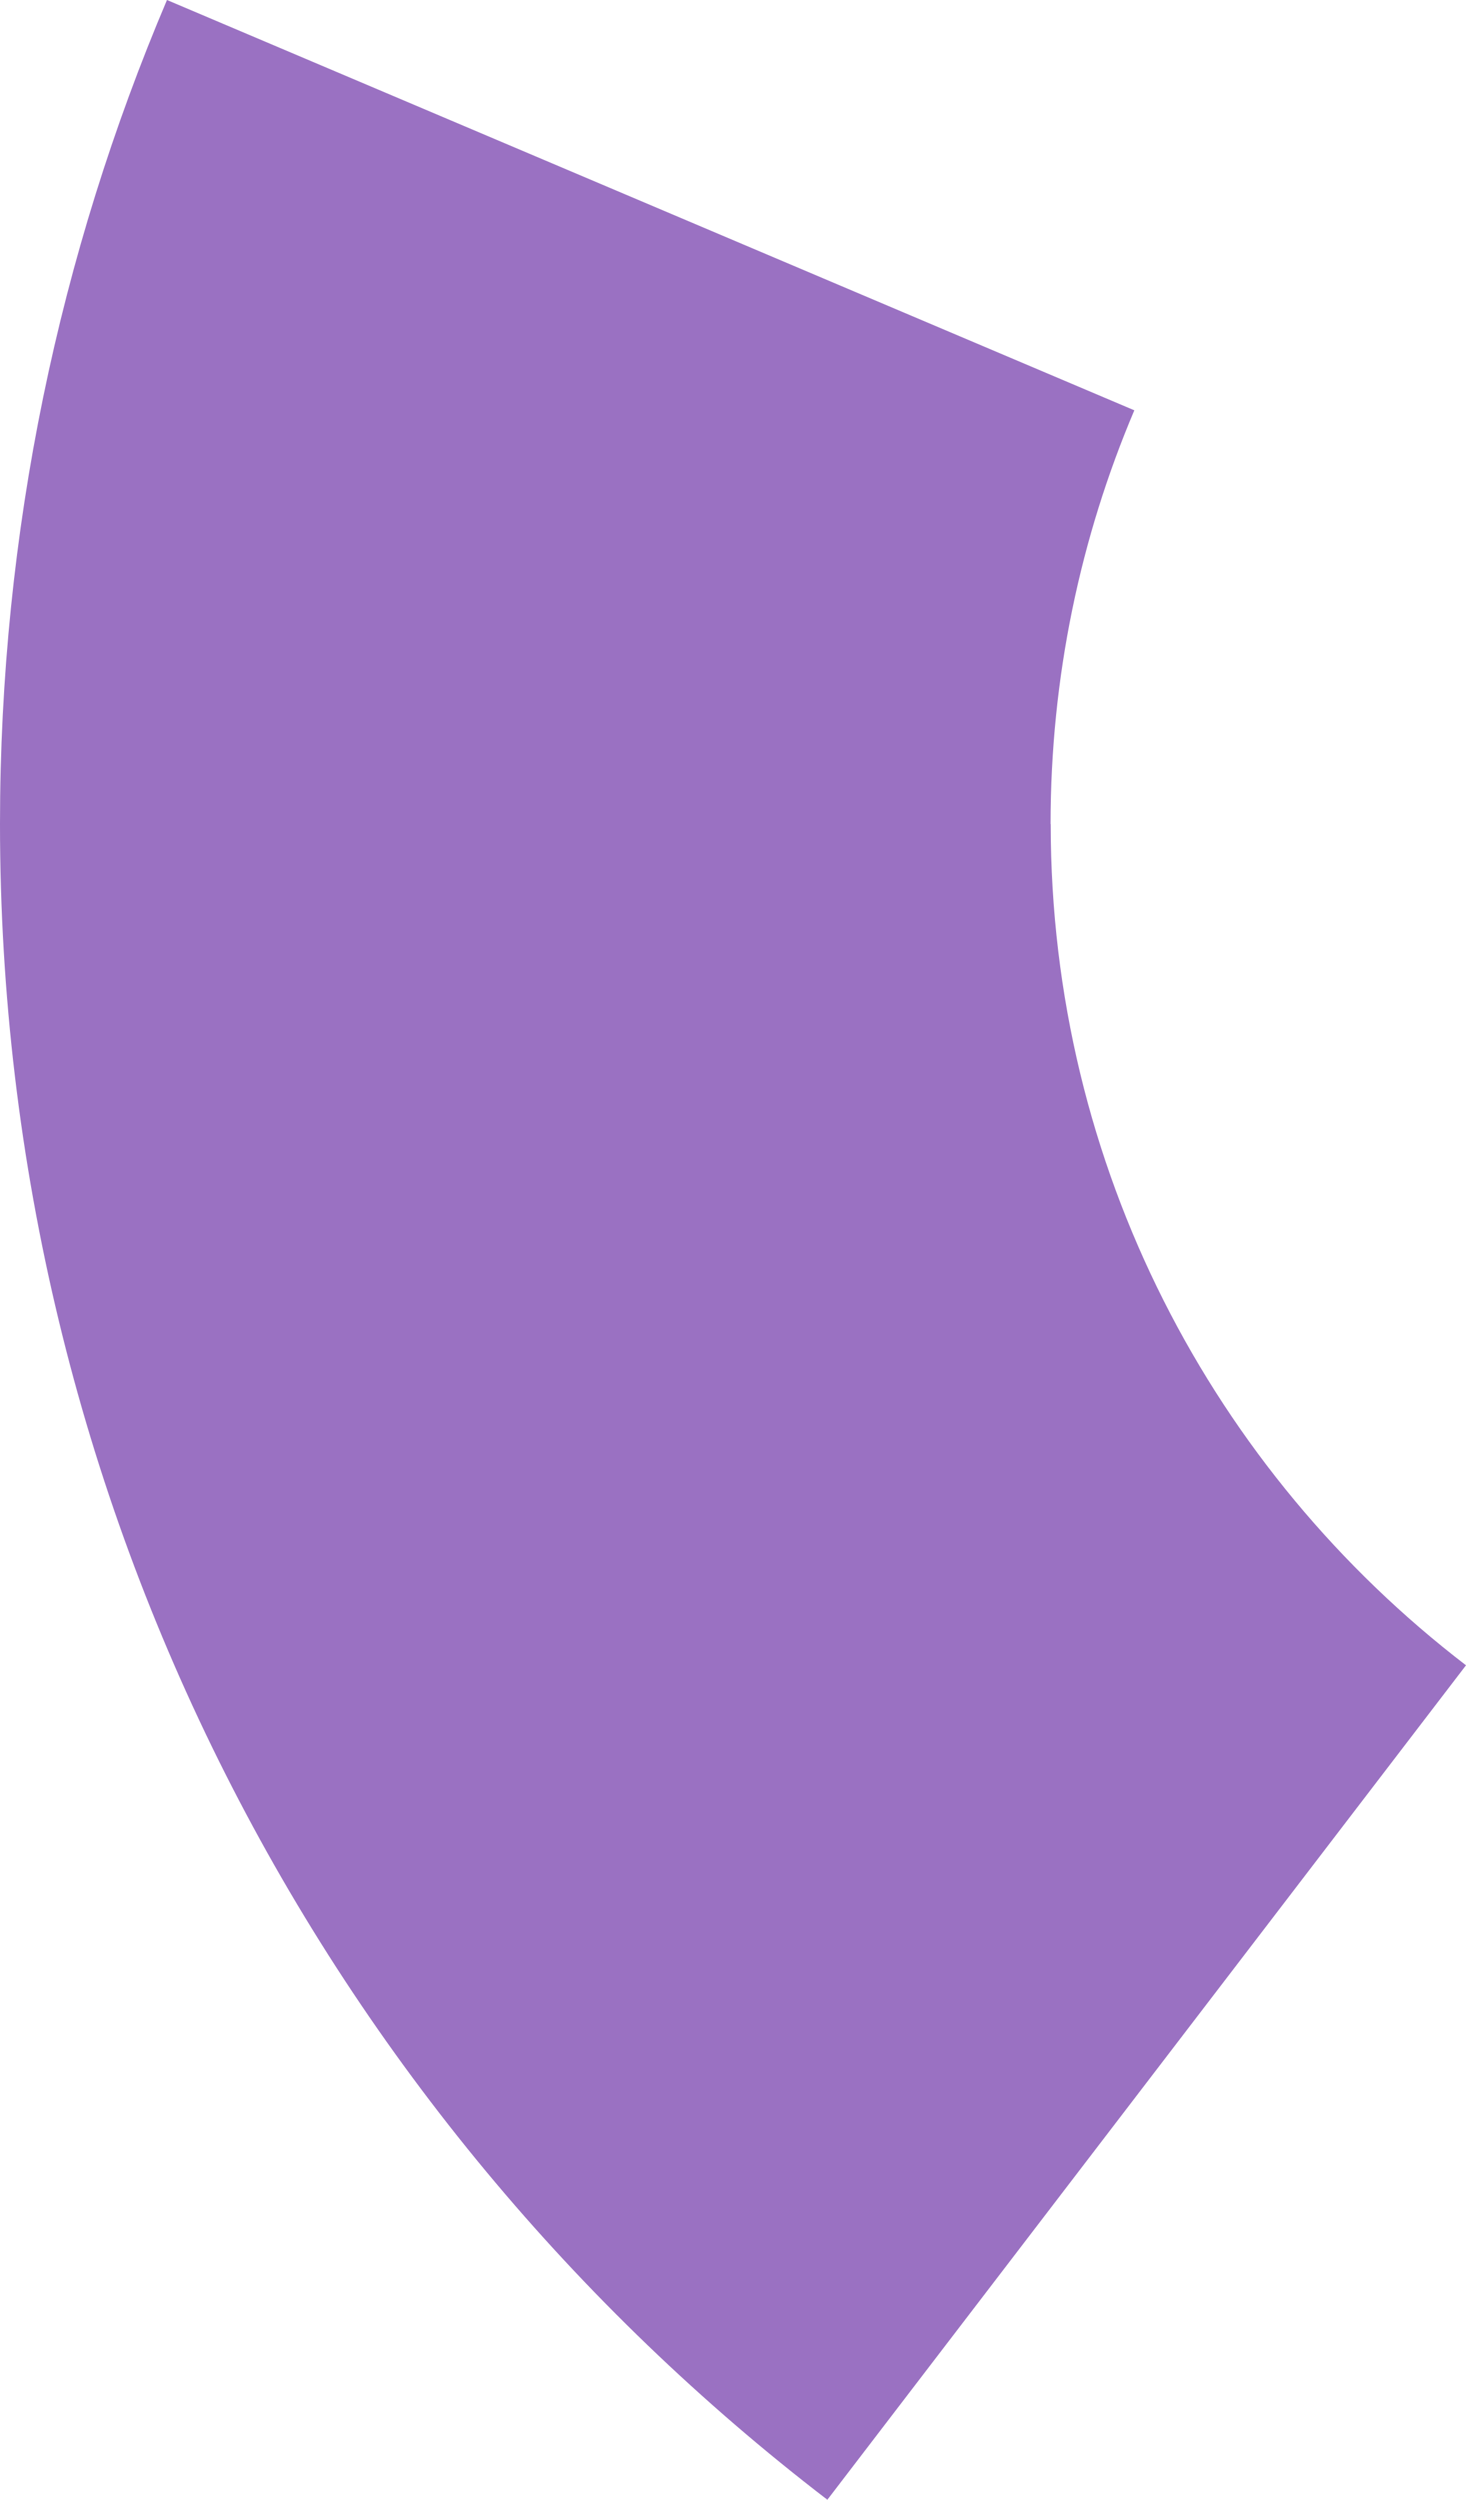 <?xml version="1.0" encoding="UTF-8"?><svg id="Layer_2" xmlns="http://www.w3.org/2000/svg" viewBox="0 0 109.22 186.18"><defs><style>.cls-1{fill:#9a71c2;}</style></defs><g id="Layer_2-2"><path class="cls-1" d="M78.27,61.37c0-10.93,2.22-21.34,6.24-30.81L12.44,0C4.43,18.86,0,39.6,0,61.37c0,50.86,24.17,96.08,61.64,124.81l47.58-62.15c-18.81-14.42-30.94-37.12-30.94-62.65Z"/></g></svg>